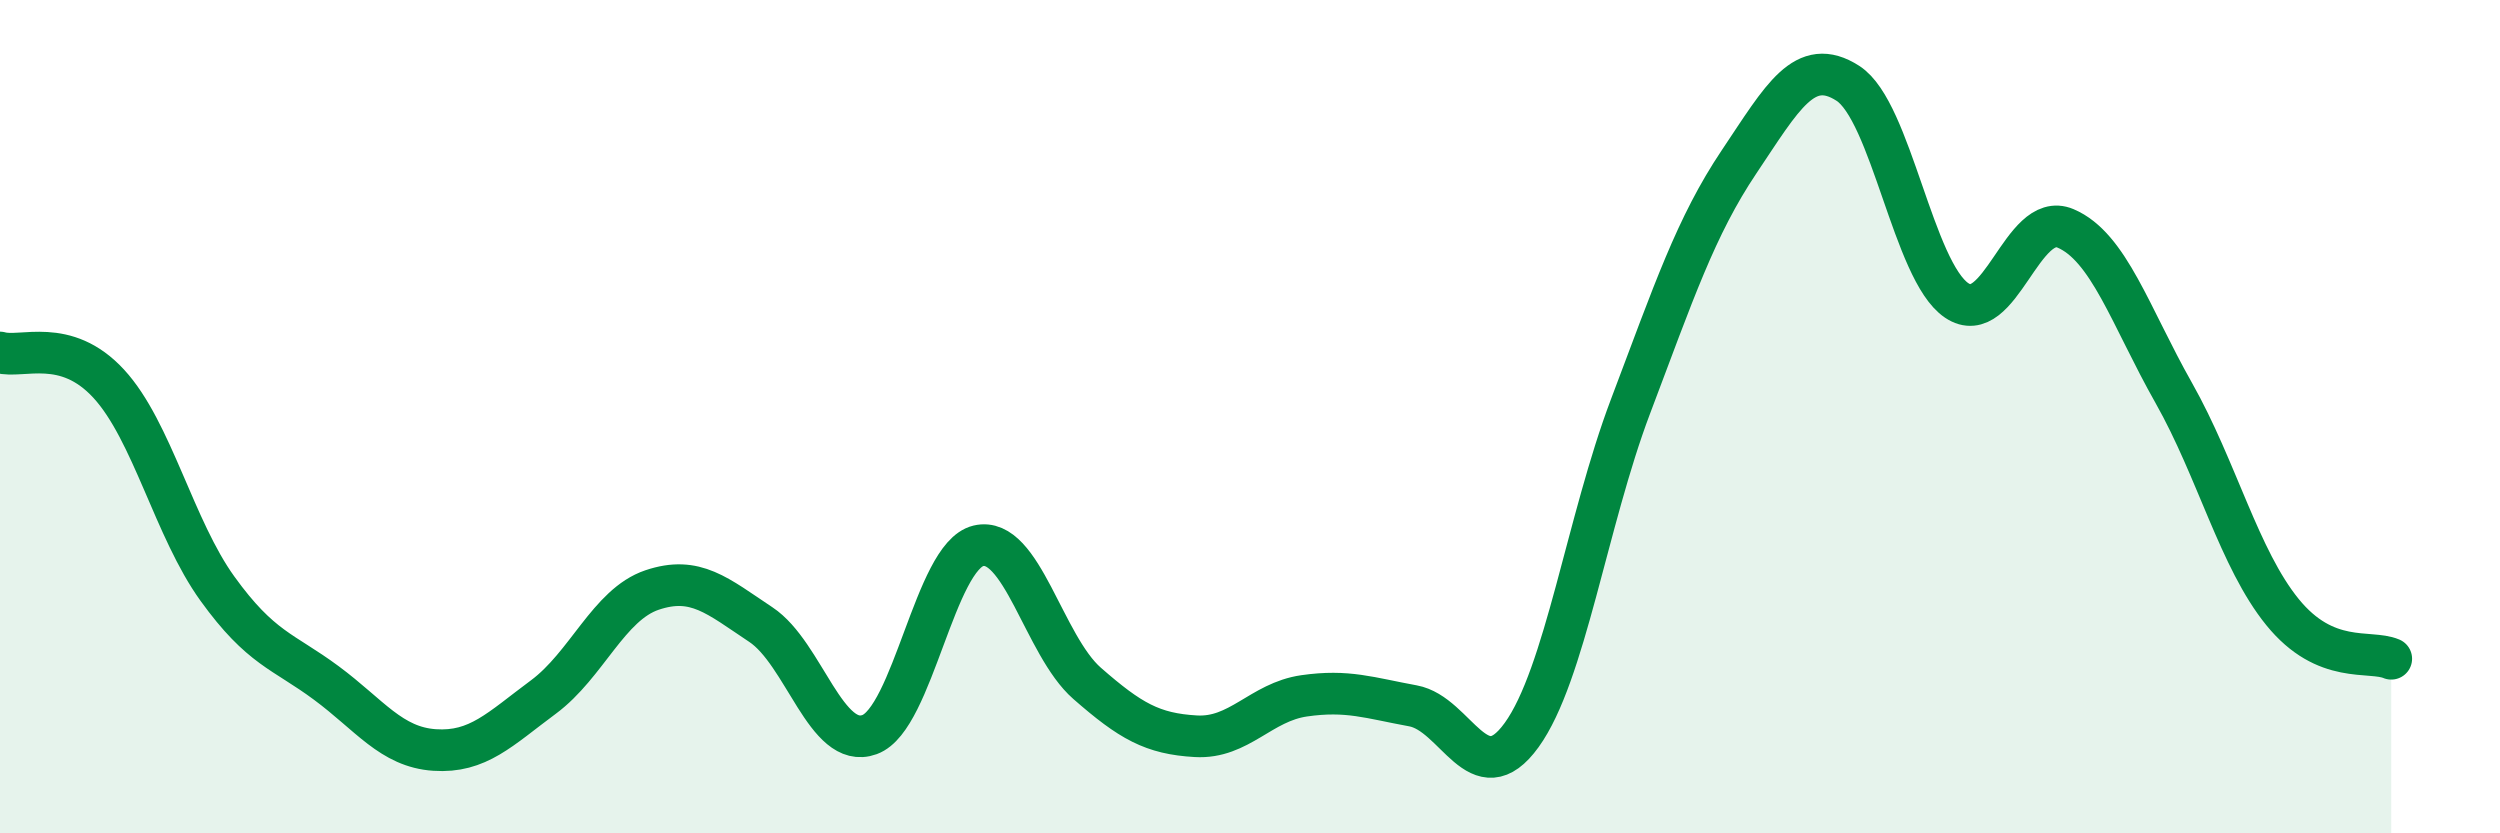 
    <svg width="60" height="20" viewBox="0 0 60 20" xmlns="http://www.w3.org/2000/svg">
      <path
        d="M 0,8.46 C 0.52,8.61 1.57,8.08 2.61,9.21 C 3.65,10.34 4.18,12.69 5.22,14.13 C 6.26,15.57 6.79,15.62 7.83,16.39 C 8.87,17.16 9.39,17.93 10.43,18 C 11.47,18.07 12,17.5 13.04,16.73 C 14.08,15.96 14.61,14.51 15.65,14.16 C 16.69,13.81 17.22,14.3 18.26,14.99 C 19.3,15.68 19.83,18.01 20.87,17.63 C 21.91,17.25 22.44,13.35 23.48,13.1 C 24.52,12.85 25.05,15.49 26.09,16.4 C 27.13,17.31 27.66,17.61 28.7,17.67 C 29.74,17.73 30.26,16.85 31.3,16.7 C 32.34,16.55 32.87,16.75 33.91,16.94 C 34.95,17.13 35.48,19.08 36.52,17.64 C 37.56,16.2 38.09,12.51 39.13,9.76 C 40.17,7.01 40.7,5.43 41.74,3.88 C 42.78,2.33 43.31,1.33 44.35,2 C 45.39,2.67 45.92,6.51 46.96,7.21 C 48,7.91 48.53,5.04 49.57,5.48 C 50.61,5.92 51.13,7.59 52.17,9.43 C 53.21,11.27 53.74,13.41 54.78,14.69 C 55.82,15.97 56.87,15.59 57.39,15.81L57.39 20L0 20Z"
        fill="#008740"
        opacity="0.1"
        stroke-linecap="round"
        stroke-linejoin="round"
      />
      <path
        d="M 0,8.46 C 0.52,8.61 1.57,8.08 2.61,9.21 C 3.65,10.34 4.18,12.69 5.22,14.13 C 6.26,15.57 6.79,15.62 7.83,16.39 C 8.87,17.16 9.39,17.93 10.43,18 C 11.47,18.07 12,17.5 13.04,16.73 C 14.08,15.96 14.61,14.51 15.65,14.16 C 16.69,13.81 17.22,14.3 18.26,14.99 C 19.3,15.68 19.83,18.01 20.87,17.63 C 21.91,17.25 22.44,13.35 23.48,13.1 C 24.52,12.85 25.05,15.49 26.09,16.4 C 27.13,17.31 27.66,17.61 28.7,17.67 C 29.74,17.73 30.26,16.85 31.3,16.7 C 32.34,16.55 32.87,16.75 33.91,16.94 C 34.95,17.13 35.48,19.08 36.52,17.64 C 37.56,16.2 38.09,12.51 39.13,9.76 C 40.17,7.01 40.7,5.43 41.74,3.88 C 42.78,2.33 43.31,1.33 44.35,2 C 45.39,2.67 45.92,6.51 46.96,7.21 C 48,7.91 48.53,5.04 49.57,5.48 C 50.61,5.92 51.13,7.59 52.17,9.43 C 53.21,11.27 53.74,13.41 54.78,14.69 C 55.82,15.97 56.87,15.59 57.39,15.81"
        stroke="#008740"
        stroke-width="1"
        fill="none"
        stroke-linecap="round"
        stroke-linejoin="round"
      />
    </svg>
  